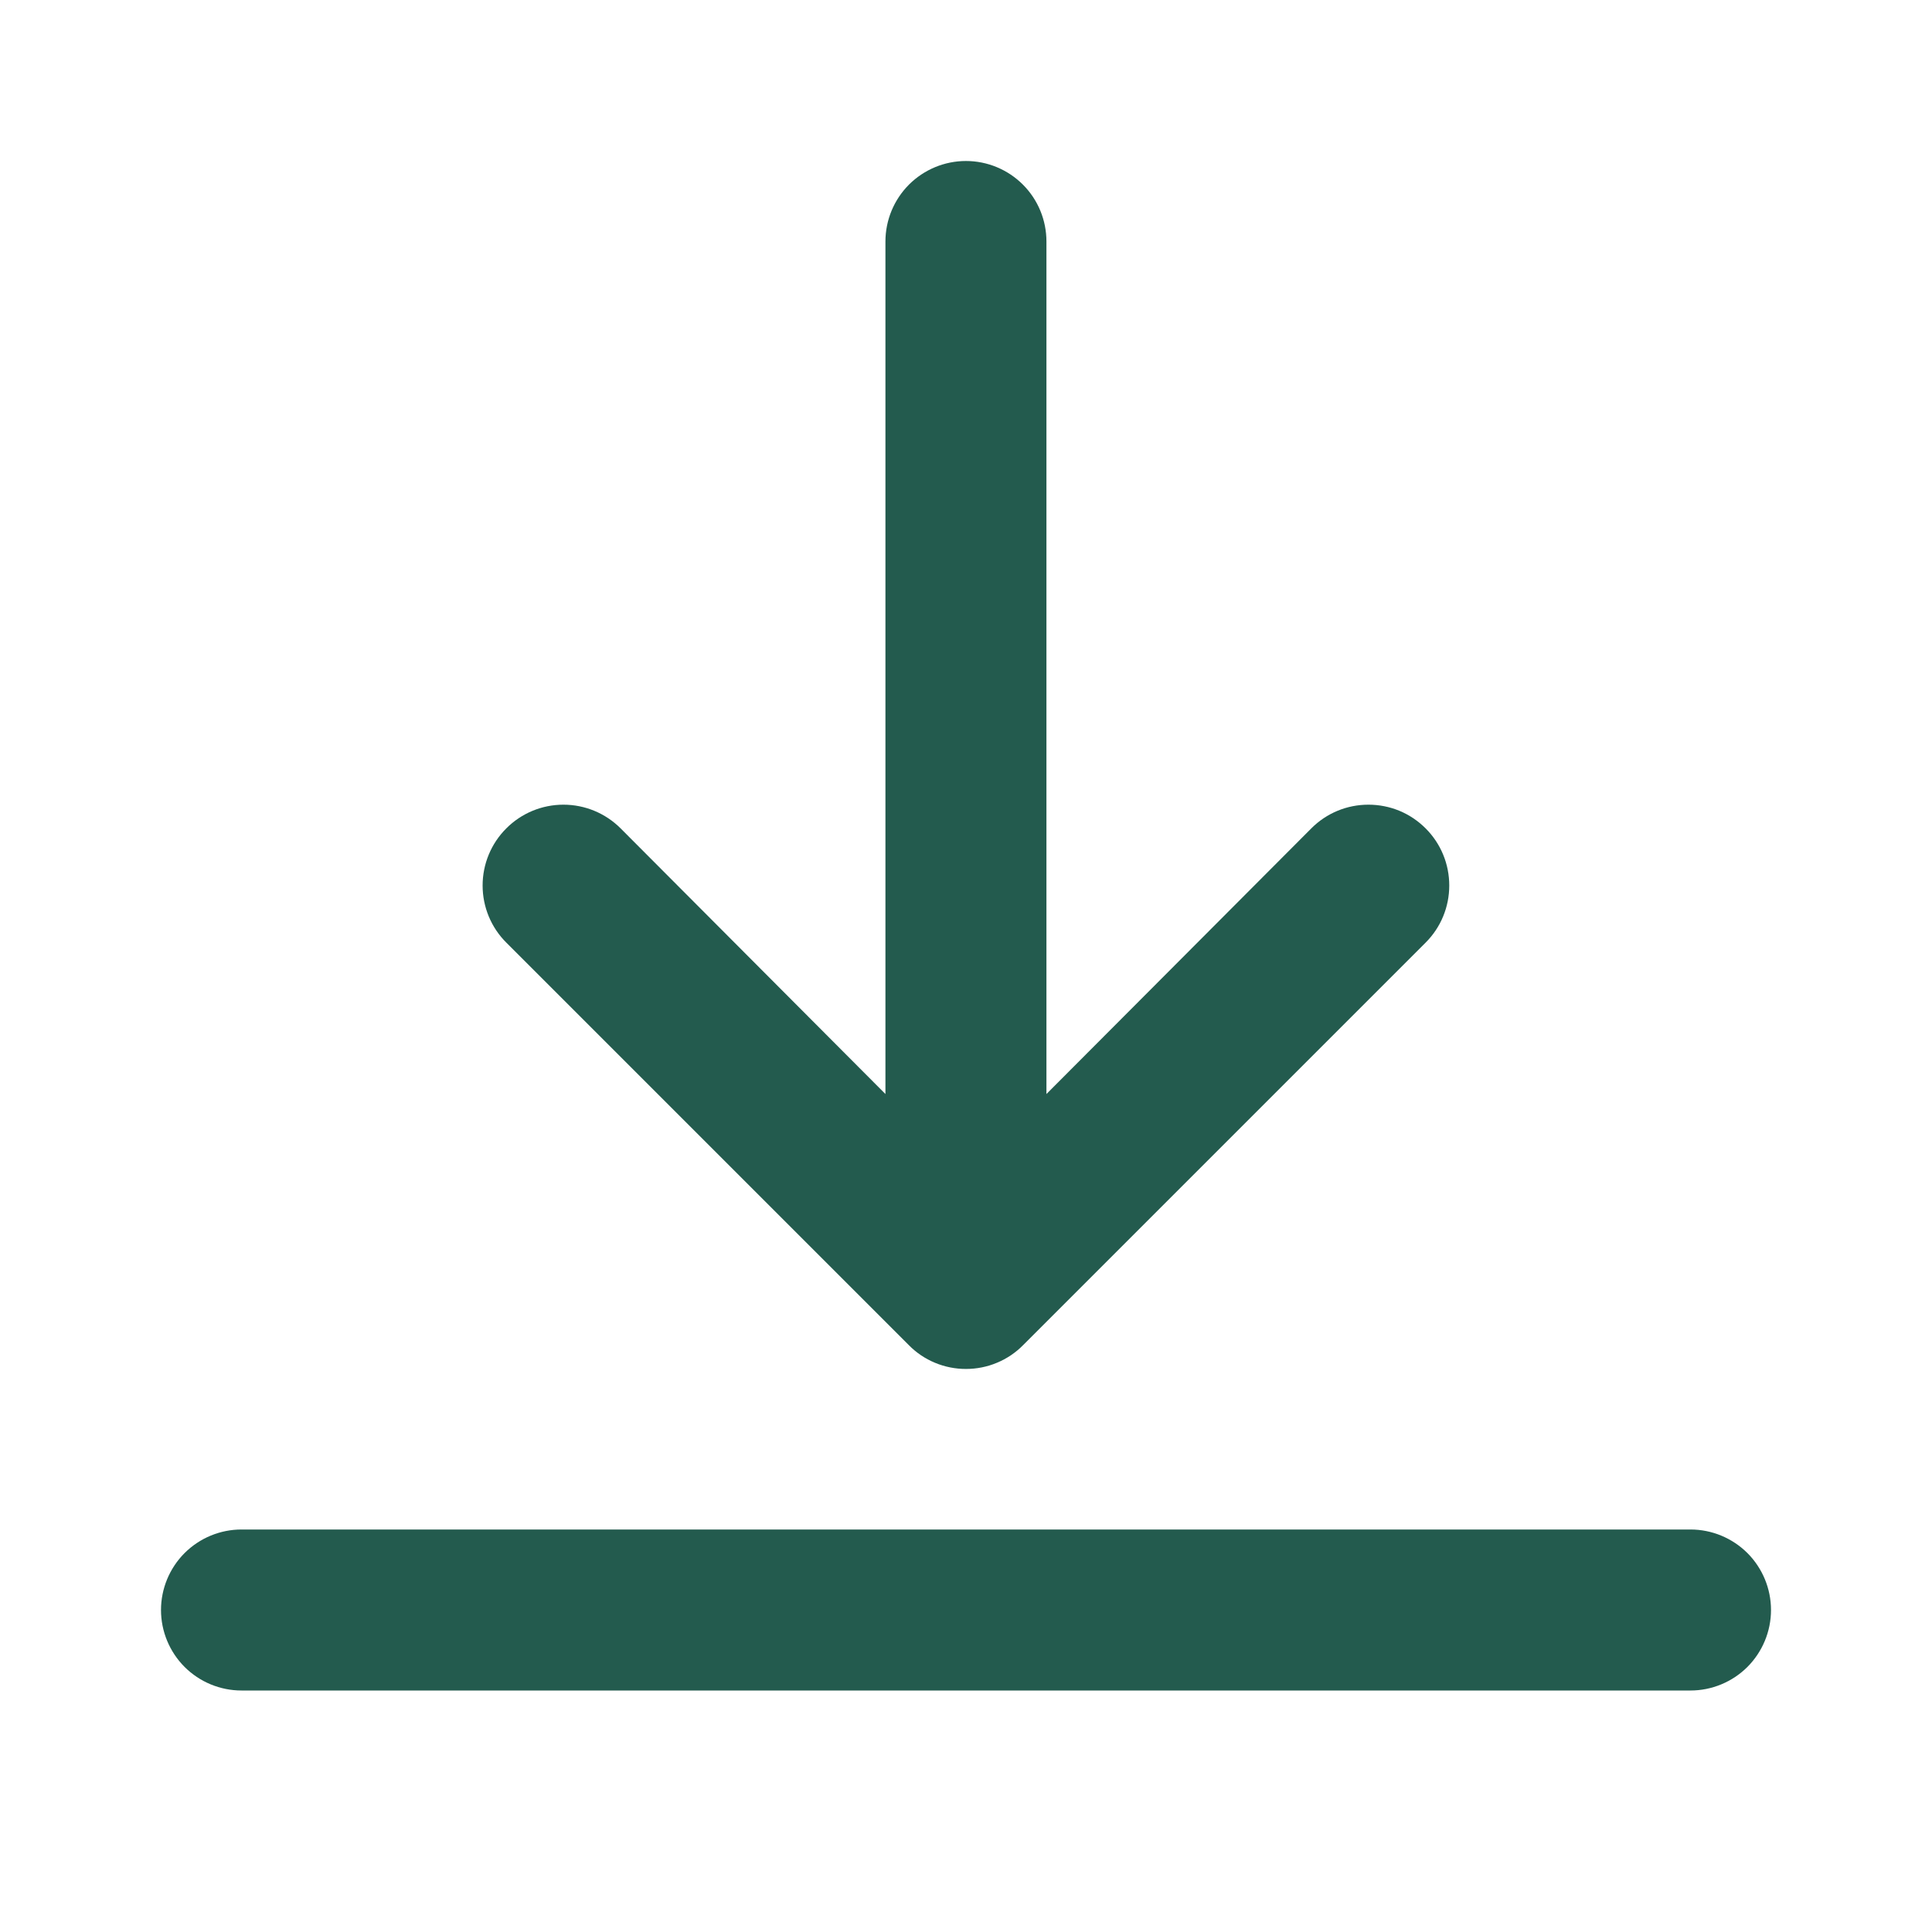 <svg width="30" height="30" viewBox="0 0 30 30" fill="none" xmlns="http://www.w3.org/2000/svg">
<rect width="30" height="30" fill="white"/>
<path d="M26.25 23.75H3.75C3.418 23.75 3.101 23.882 2.866 24.116C2.632 24.351 2.5 24.669 2.5 25C2.5 25.331 2.632 25.649 2.866 25.884C3.101 26.118 3.418 26.25 3.75 26.25H26.25C26.581 26.25 26.899 26.118 27.134 25.884C27.368 25.649 27.5 25.331 27.5 25C27.5 24.669 27.368 24.351 27.134 24.116C26.899 23.882 26.581 23.75 26.25 23.75Z" fill="#235B4E"/>
<path d="M14.999 2.5C14.668 2.5 14.35 2.632 14.115 2.866C13.881 3.101 13.749 3.418 13.749 3.75V16.988L9.637 12.863C9.401 12.627 9.082 12.495 8.749 12.495C8.416 12.495 8.097 12.627 7.862 12.863C7.626 13.098 7.494 13.417 7.494 13.75C7.494 14.083 7.626 14.402 7.862 14.637L14.112 20.887C14.228 21.005 14.366 21.098 14.518 21.161C14.671 21.225 14.834 21.257 14.999 21.257C15.164 21.257 15.328 21.225 15.48 21.161C15.632 21.098 15.771 21.005 15.887 20.887L22.137 14.637C22.253 14.521 22.346 14.383 22.409 14.23C22.472 14.078 22.504 13.915 22.504 13.75C22.504 13.585 22.472 13.422 22.409 13.27C22.346 13.117 22.253 12.979 22.137 12.863C22.02 12.746 21.882 12.653 21.73 12.59C21.577 12.527 21.414 12.495 21.249 12.495C21.084 12.495 20.921 12.527 20.769 12.59C20.617 12.653 20.478 12.746 20.362 12.863L16.249 16.988V3.75C16.249 3.418 16.118 3.101 15.883 2.866C15.649 2.632 15.331 2.5 14.999 2.5Z" fill="#235B4E"/>
</svg>

